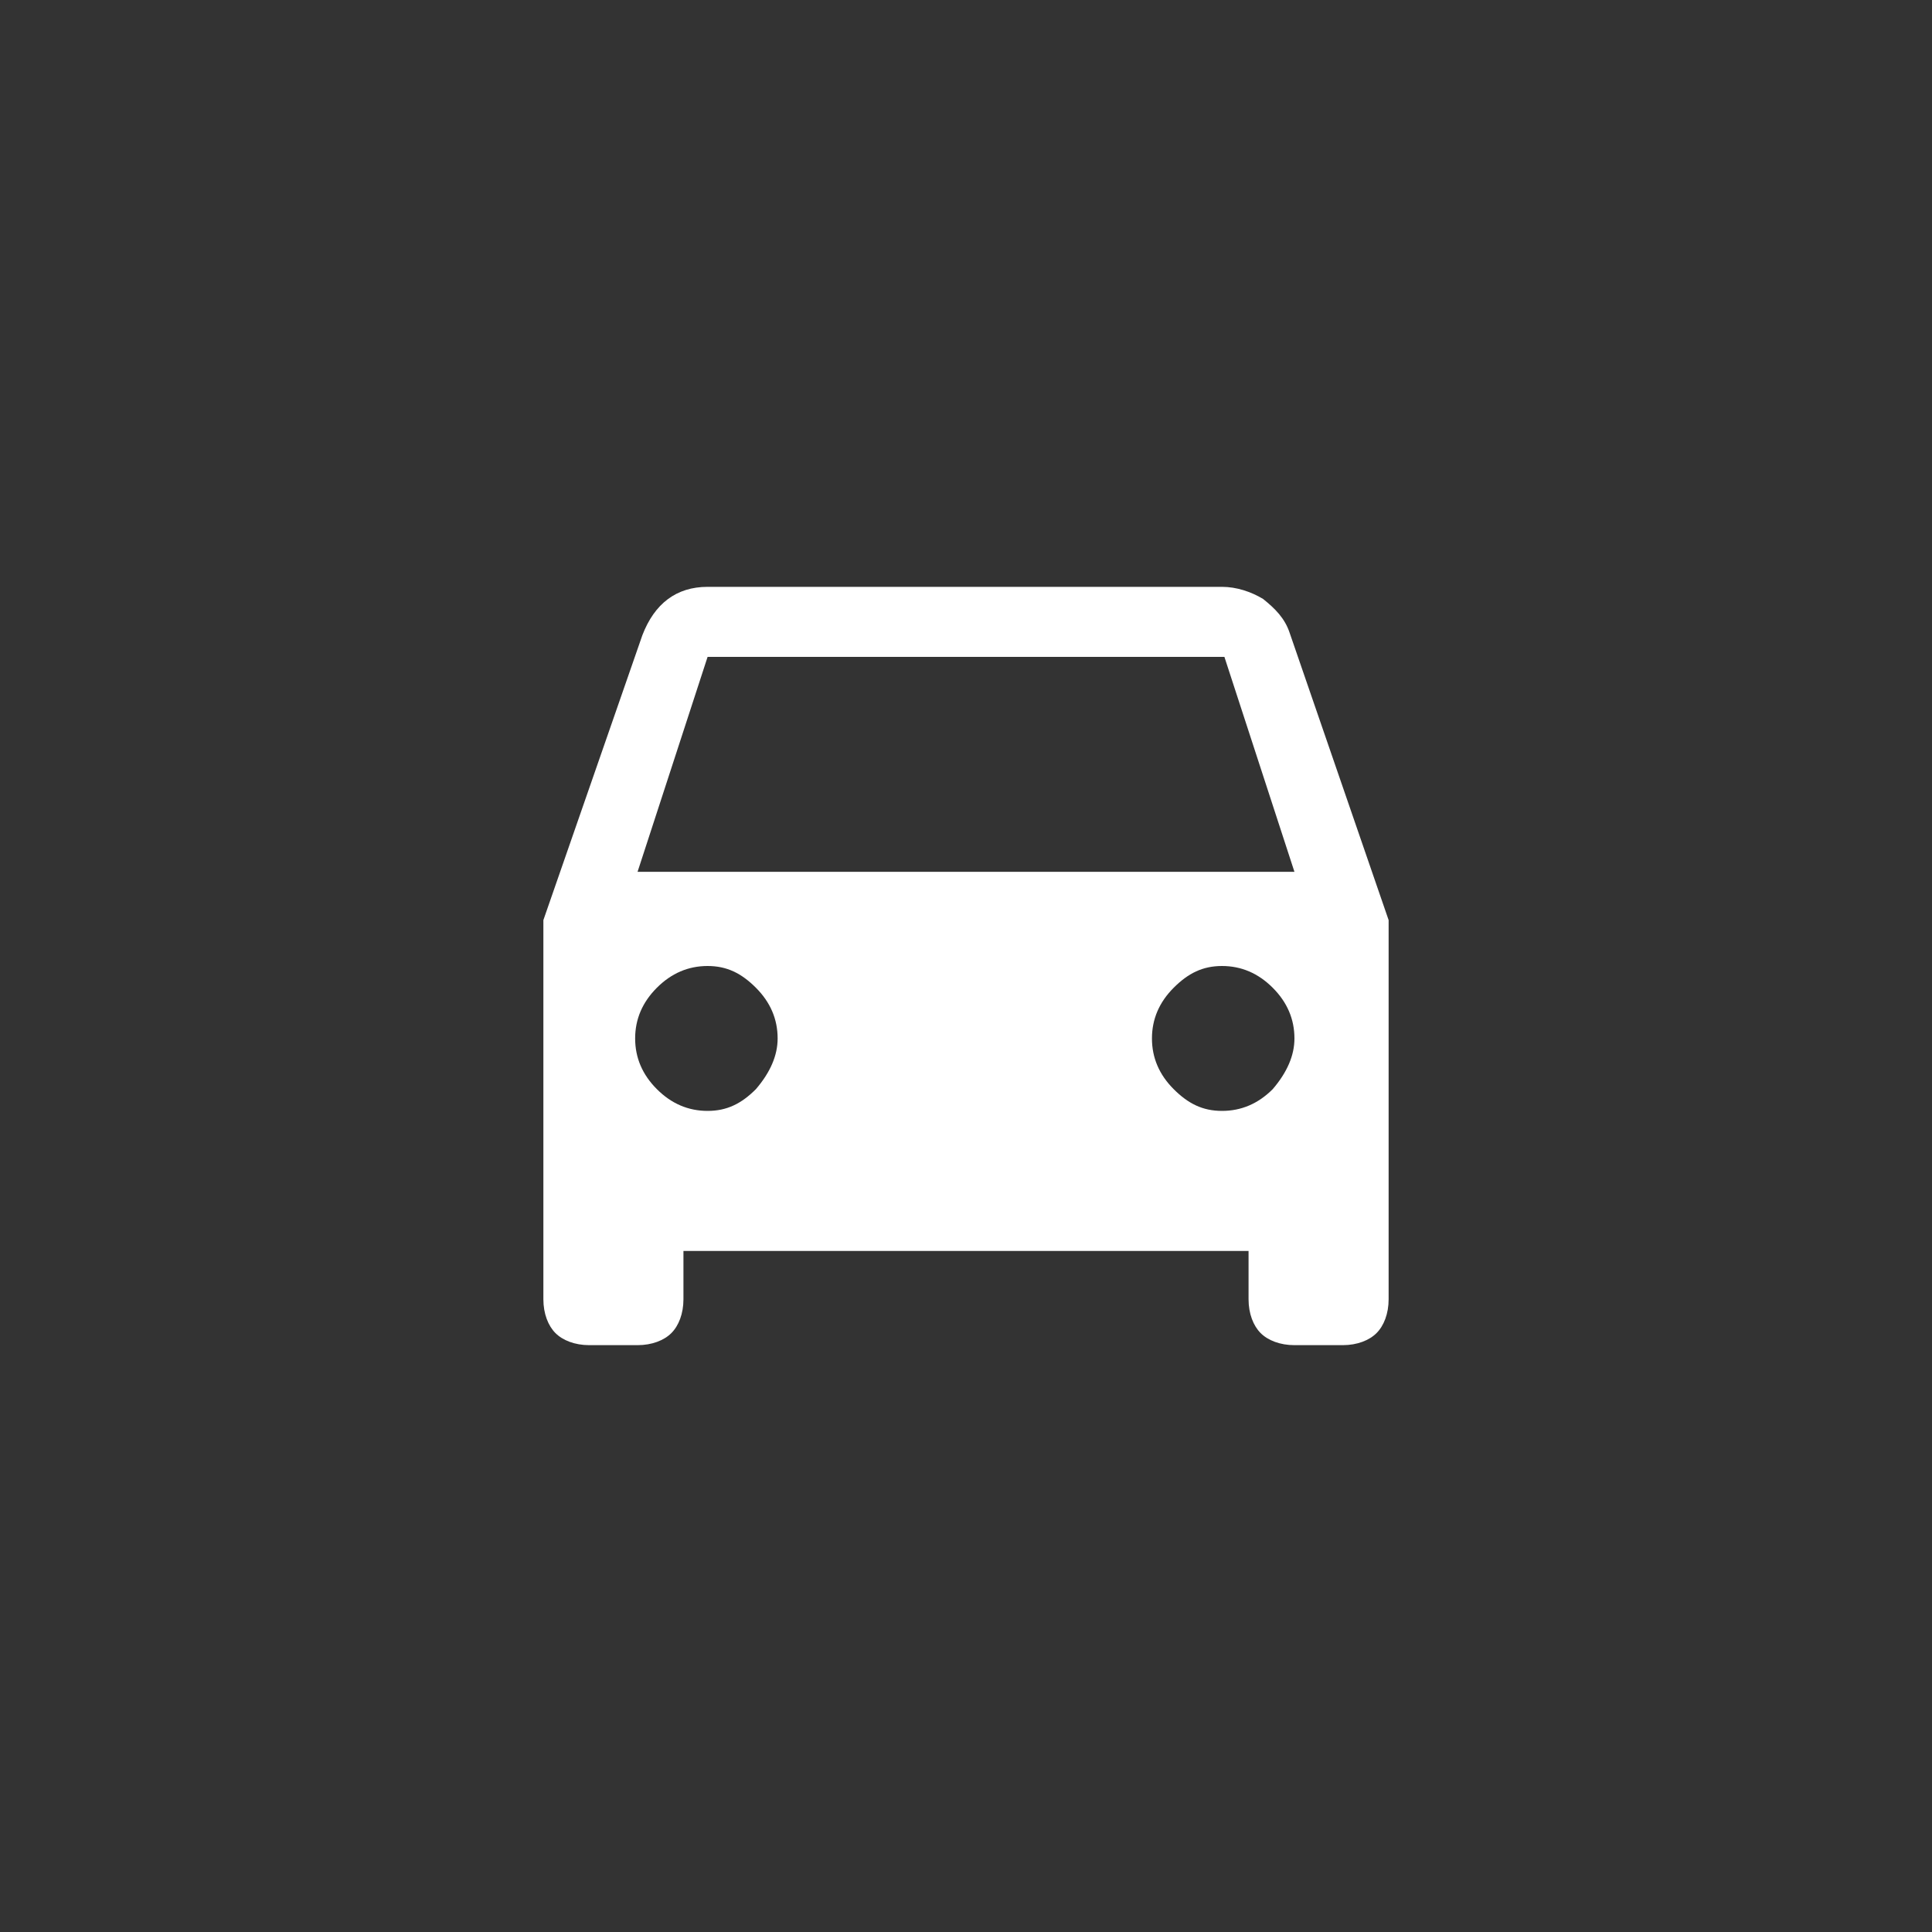 <?xml version="1.0" encoding="utf-8"?>
<!-- Generator: Adobe Illustrator 21.0.0, SVG Export Plug-In . SVG Version: 6.00 Build 0)  -->
<svg version="1.1" id="Vrstva_1" xmlns="http://www.w3.org/2000/svg" xmlns:xlink="http://www.w3.org/1999/xlink" x="0px" y="0px"
	 viewBox="0 0 80 80" style="enable-background:new 0 0 80 80;" xml:space="preserve">
<rect x="0" y="0" width="80" height="80" fill="#333333" stroke="none"/>
<style type="text/css">
	.st0{fill:#D1232A;}
	.st1{fill:#FFFFFF;}
</style>
<path class="st1" d="M57.5,38.1v15.7c0,0.6-0.2,1.1-0.5,1.4s-0.8,0.5-1.4,0.5h-2c-0.6,0-1.1-0.2-1.4-0.5s-0.5-0.8-0.5-1.4v-2H28.3v2
	c0,0.6-0.2,1.1-0.5,1.4s-0.8,0.5-1.4,0.5h-2c-0.6,0-1.1-0.2-1.4-0.5s-0.5-0.8-0.5-1.4V38.1l4.1-11.8c0.5-1.3,1.4-2,2.7-2h21.3
	c0.6,0,1.2,0.2,1.7,0.5c0.5,0.4,0.9,0.8,1.1,1.4L57.5,38.1z M53.6,36.1l-2.9-8.9H29.3l-2.9,8.9H53.6z M32.2,43
	c0-0.8-0.3-1.5-0.9-2.1c-0.6-0.6-1.2-0.9-2-0.9c-0.8,0-1.5,0.3-2.1,0.9c-0.6,0.6-0.9,1.3-0.9,2.1c0,0.8,0.3,1.5,0.9,2.1
	c0.6,0.6,1.3,0.9,2.1,0.9c0.8,0,1.4-0.3,2-0.9C31.9,44.4,32.2,43.7,32.2,43z M53.6,43c0-0.8-0.3-1.5-0.9-2.1
	c-0.6-0.6-1.3-0.9-2.1-0.9c-0.8,0-1.4,0.3-2,0.9c-0.6,0.6-0.9,1.3-0.9,2.1c0,0.8,0.3,1.5,0.9,2.1c0.6,0.6,1.2,0.9,2,0.9
	c0.8,0,1.5-0.3,2.1-0.9C53.3,44.4,53.6,43.7,53.6,43z"/>
</svg>

